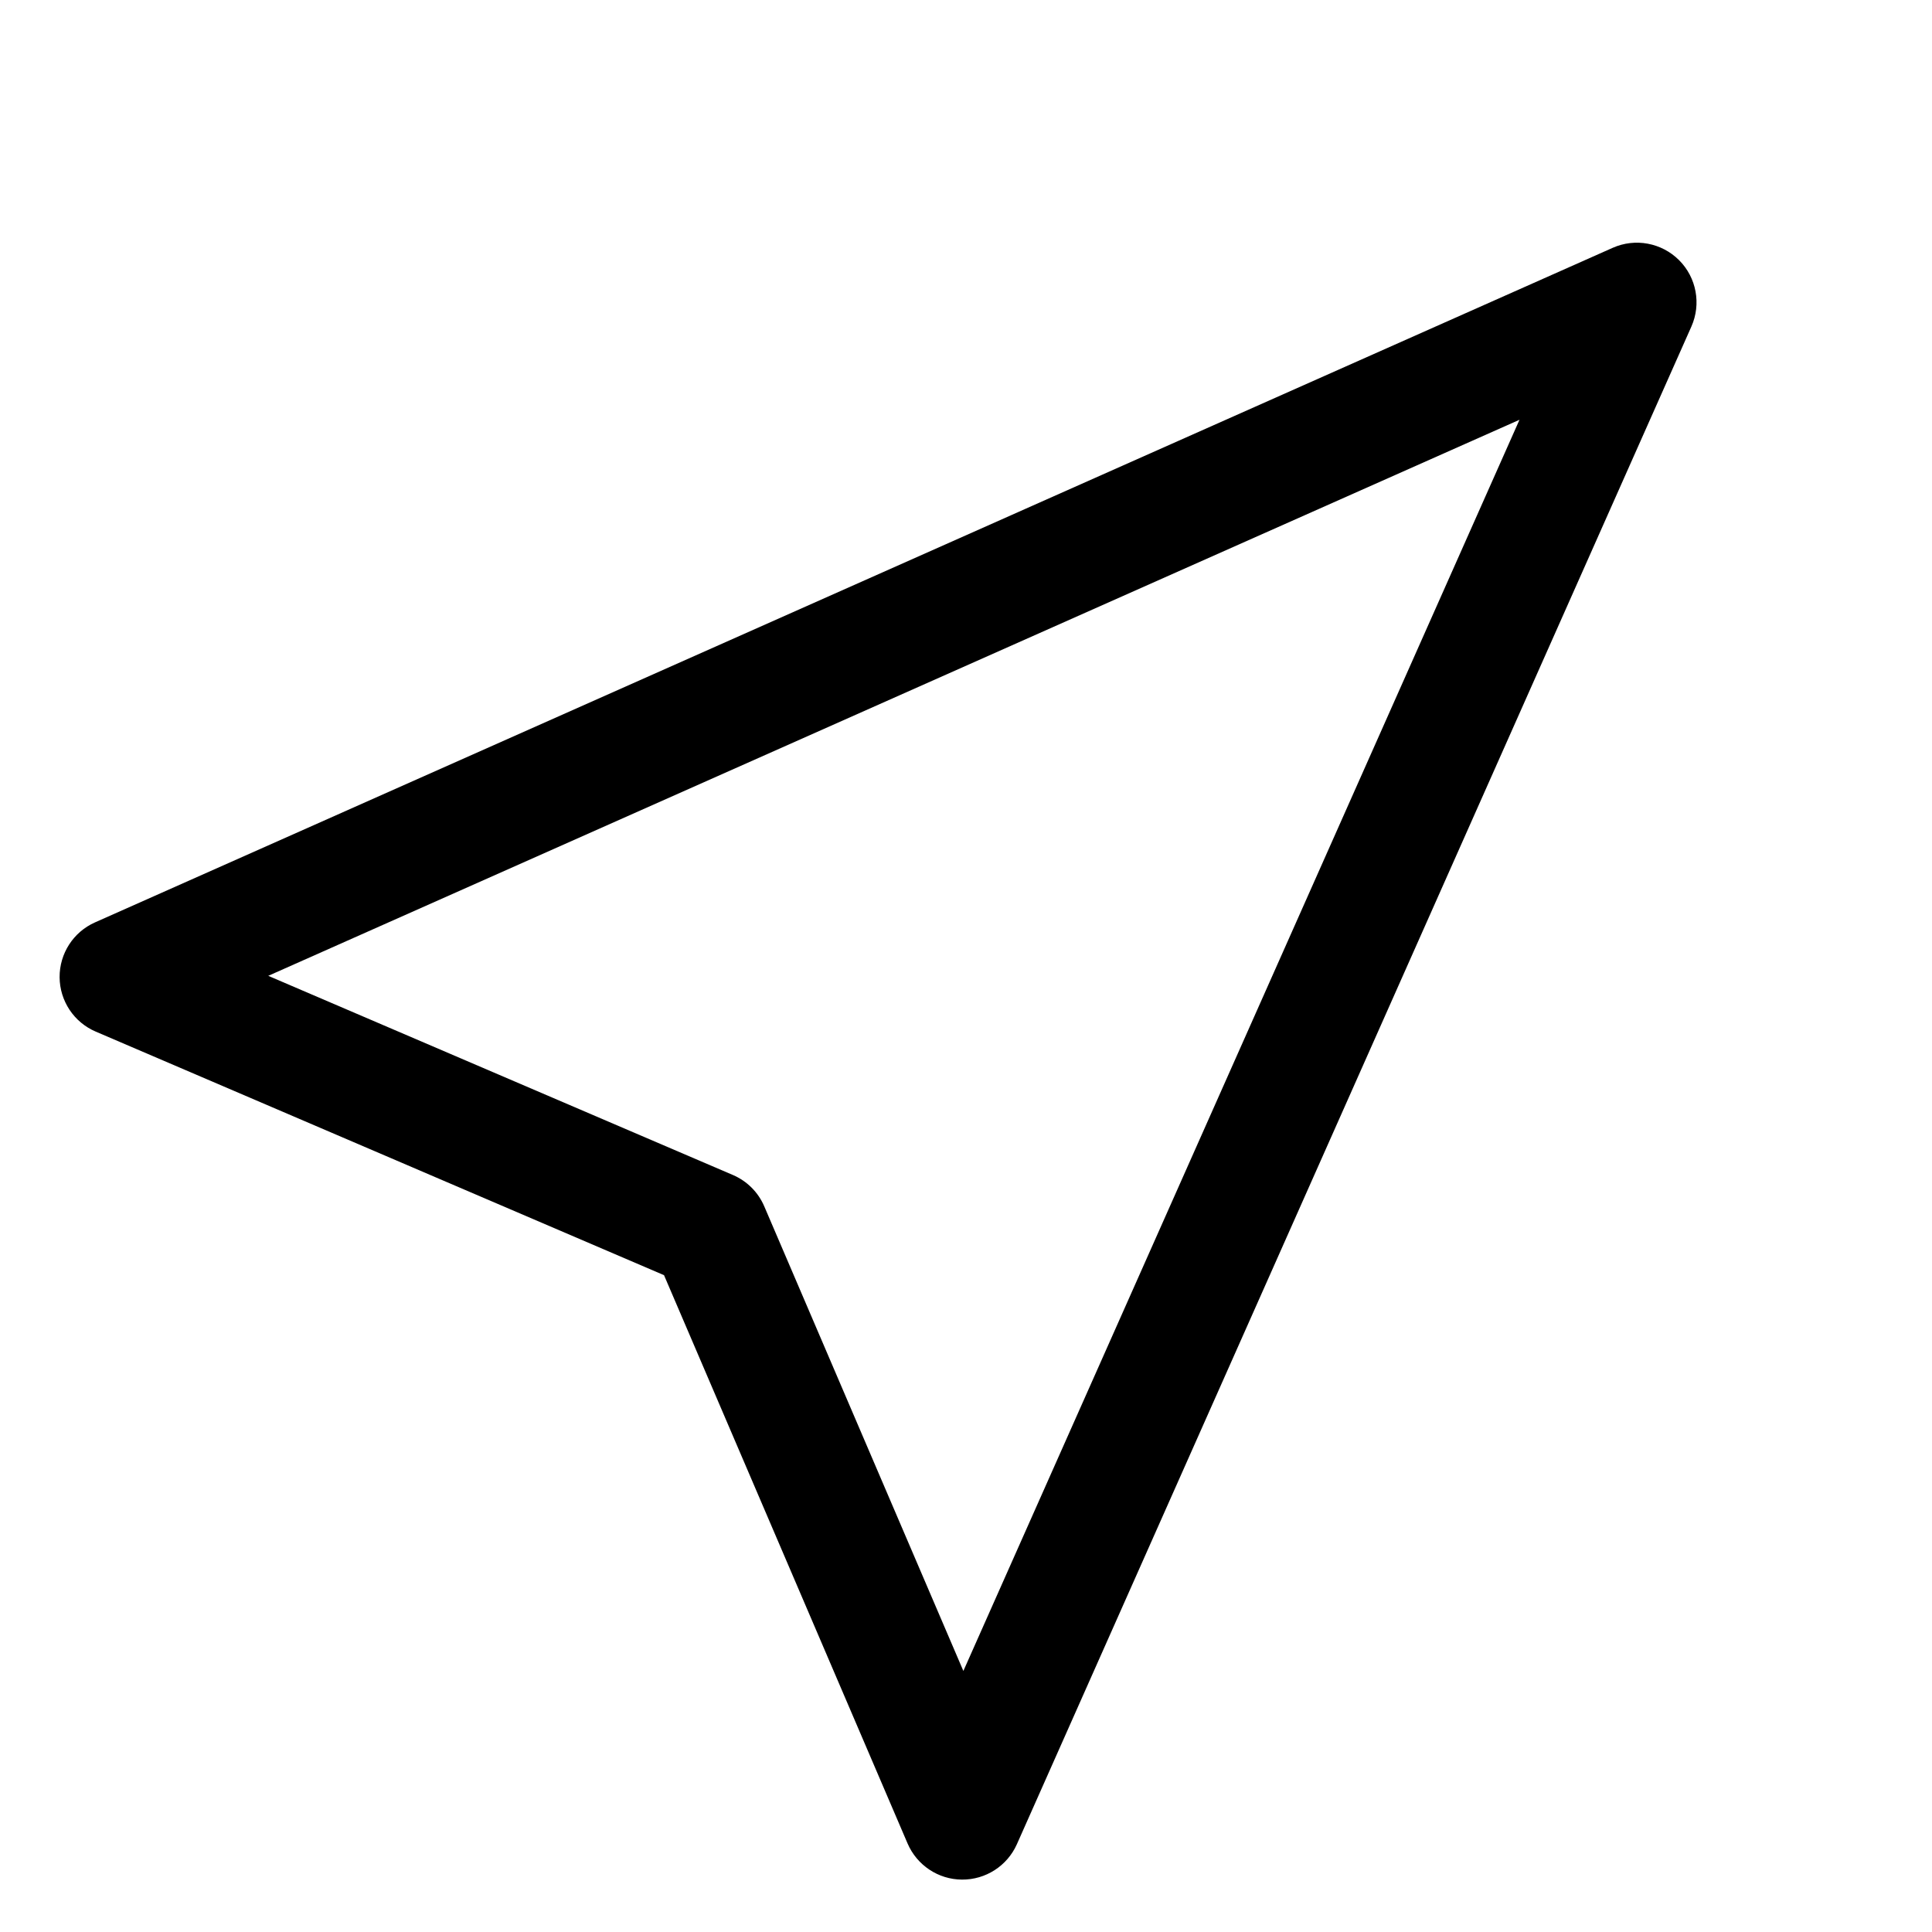 <svg width="33" height="33" viewBox="0 0 33 33" fill="none" xmlns="http://www.w3.org/2000/svg">
<path d="M28.68 4.444C28.978 4.742 29.061 5.193 28.89 5.578L17.369 31.501C17.204 31.871 16.836 32.108 16.431 32.105C16.027 32.103 15.662 31.86 15.502 31.488L11.342 21.781L1.636 17.621C1.263 17.462 1.021 17.097 1.018 16.692C1.016 16.287 1.253 15.919 1.623 15.755L27.546 4.233C27.931 4.062 28.382 4.146 28.68 4.444ZM4.582 16.668L12.519 20.07C12.759 20.173 12.951 20.364 13.054 20.605L16.455 28.541L25.954 7.17L4.582 16.668Z" fill="black"/>
</svg>
